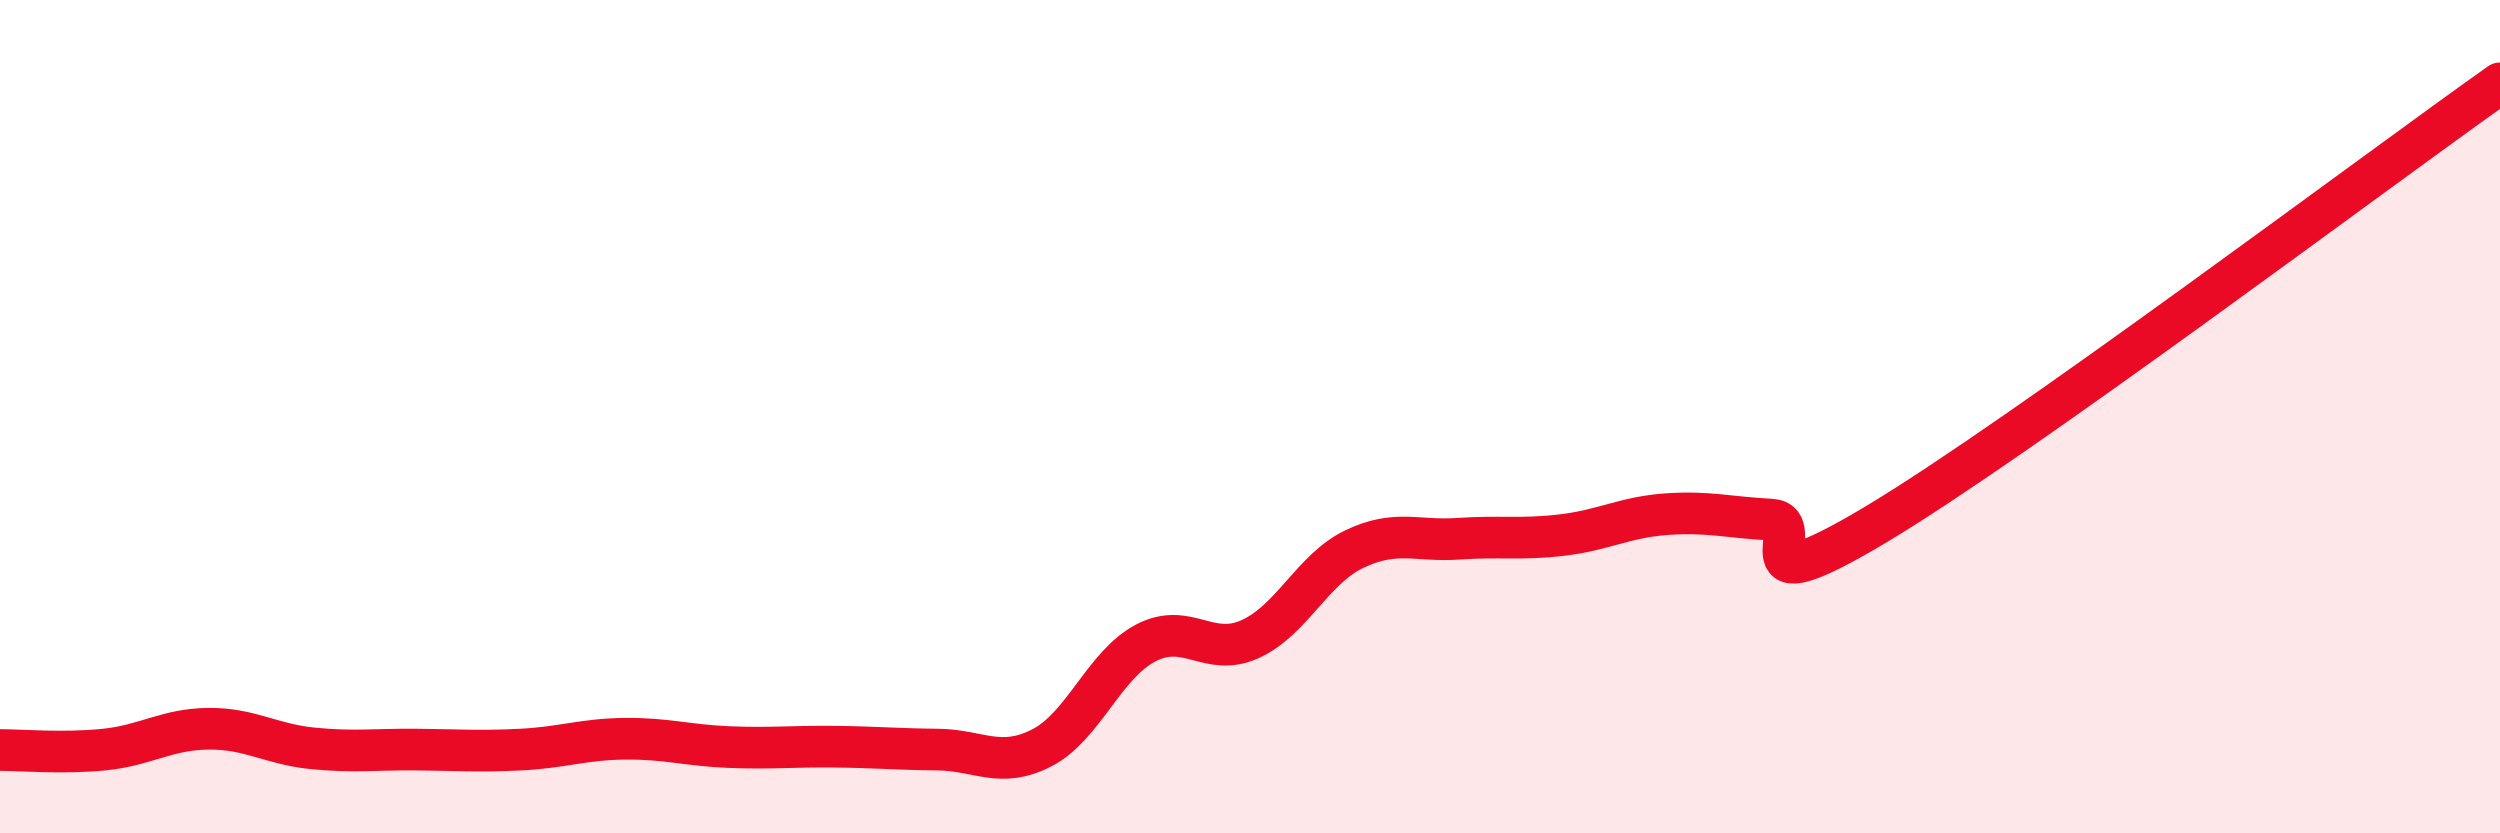 
    <svg width="60" height="20" viewBox="0 0 60 20" xmlns="http://www.w3.org/2000/svg">
      <path
        d="M 0,18 C 0.5,18 1.5,18.09 2.5,17.99 C 3.5,17.89 4,17.5 5,17.49 C 6,17.48 6.5,17.86 7.5,17.96 C 8.5,18.06 9,17.98 10,17.99 C 11,18 11.5,18.04 12.5,17.99 C 13.5,17.94 14,17.74 15,17.73 C 16,17.72 16.5,17.89 17.5,17.93 C 18.5,17.97 19,17.91 20,17.92 C 21,17.93 21.5,17.98 22.5,17.99 C 23.5,18 24,18.46 25,17.95 C 26,17.44 26.5,15.95 27.5,15.43 C 28.5,14.91 29,15.79 30,15.34 C 31,14.89 31.5,13.66 32.5,13.18 C 33.5,12.7 34,13 35,12.93 C 36,12.86 36.5,12.96 37.5,12.84 C 38.5,12.72 39,12.41 40,12.34 C 41,12.27 41.5,12.42 42.5,12.47 C 43.5,12.52 41.5,14.69 45,12.6 C 48.5,10.51 57,4.12 60,2L60 20L0 20Z"
        fill="#EB0A25"
        opacity="0.1"
        stroke-linecap="round"
        stroke-linejoin="round"
      />
      <path
        d="M 0,18 C 0.5,18 1.5,18.09 2.5,17.99 C 3.5,17.89 4,17.5 5,17.49 C 6,17.48 6.5,17.86 7.5,17.96 C 8.5,18.06 9,17.98 10,17.99 C 11,18 11.5,18.04 12.5,17.99 C 13.5,17.94 14,17.74 15,17.73 C 16,17.72 16.5,17.89 17.5,17.93 C 18.5,17.97 19,17.91 20,17.92 C 21,17.93 21.5,17.98 22.5,17.99 C 23.5,18 24,18.46 25,17.95 C 26,17.44 26.5,15.95 27.5,15.43 C 28.5,14.91 29,15.79 30,15.34 C 31,14.89 31.5,13.66 32.5,13.18 C 33.5,12.7 34,13 35,12.93 C 36,12.86 36.5,12.96 37.5,12.84 C 38.5,12.72 39,12.41 40,12.34 C 41,12.27 41.5,12.42 42.5,12.47 C 43.5,12.52 41.5,14.69 45,12.6 C 48.5,10.51 57,4.12 60,2"
        stroke="#EB0A25"
        stroke-width="1"
        fill="none"
        stroke-linecap="round"
        stroke-linejoin="round"
      />
    </svg>
  